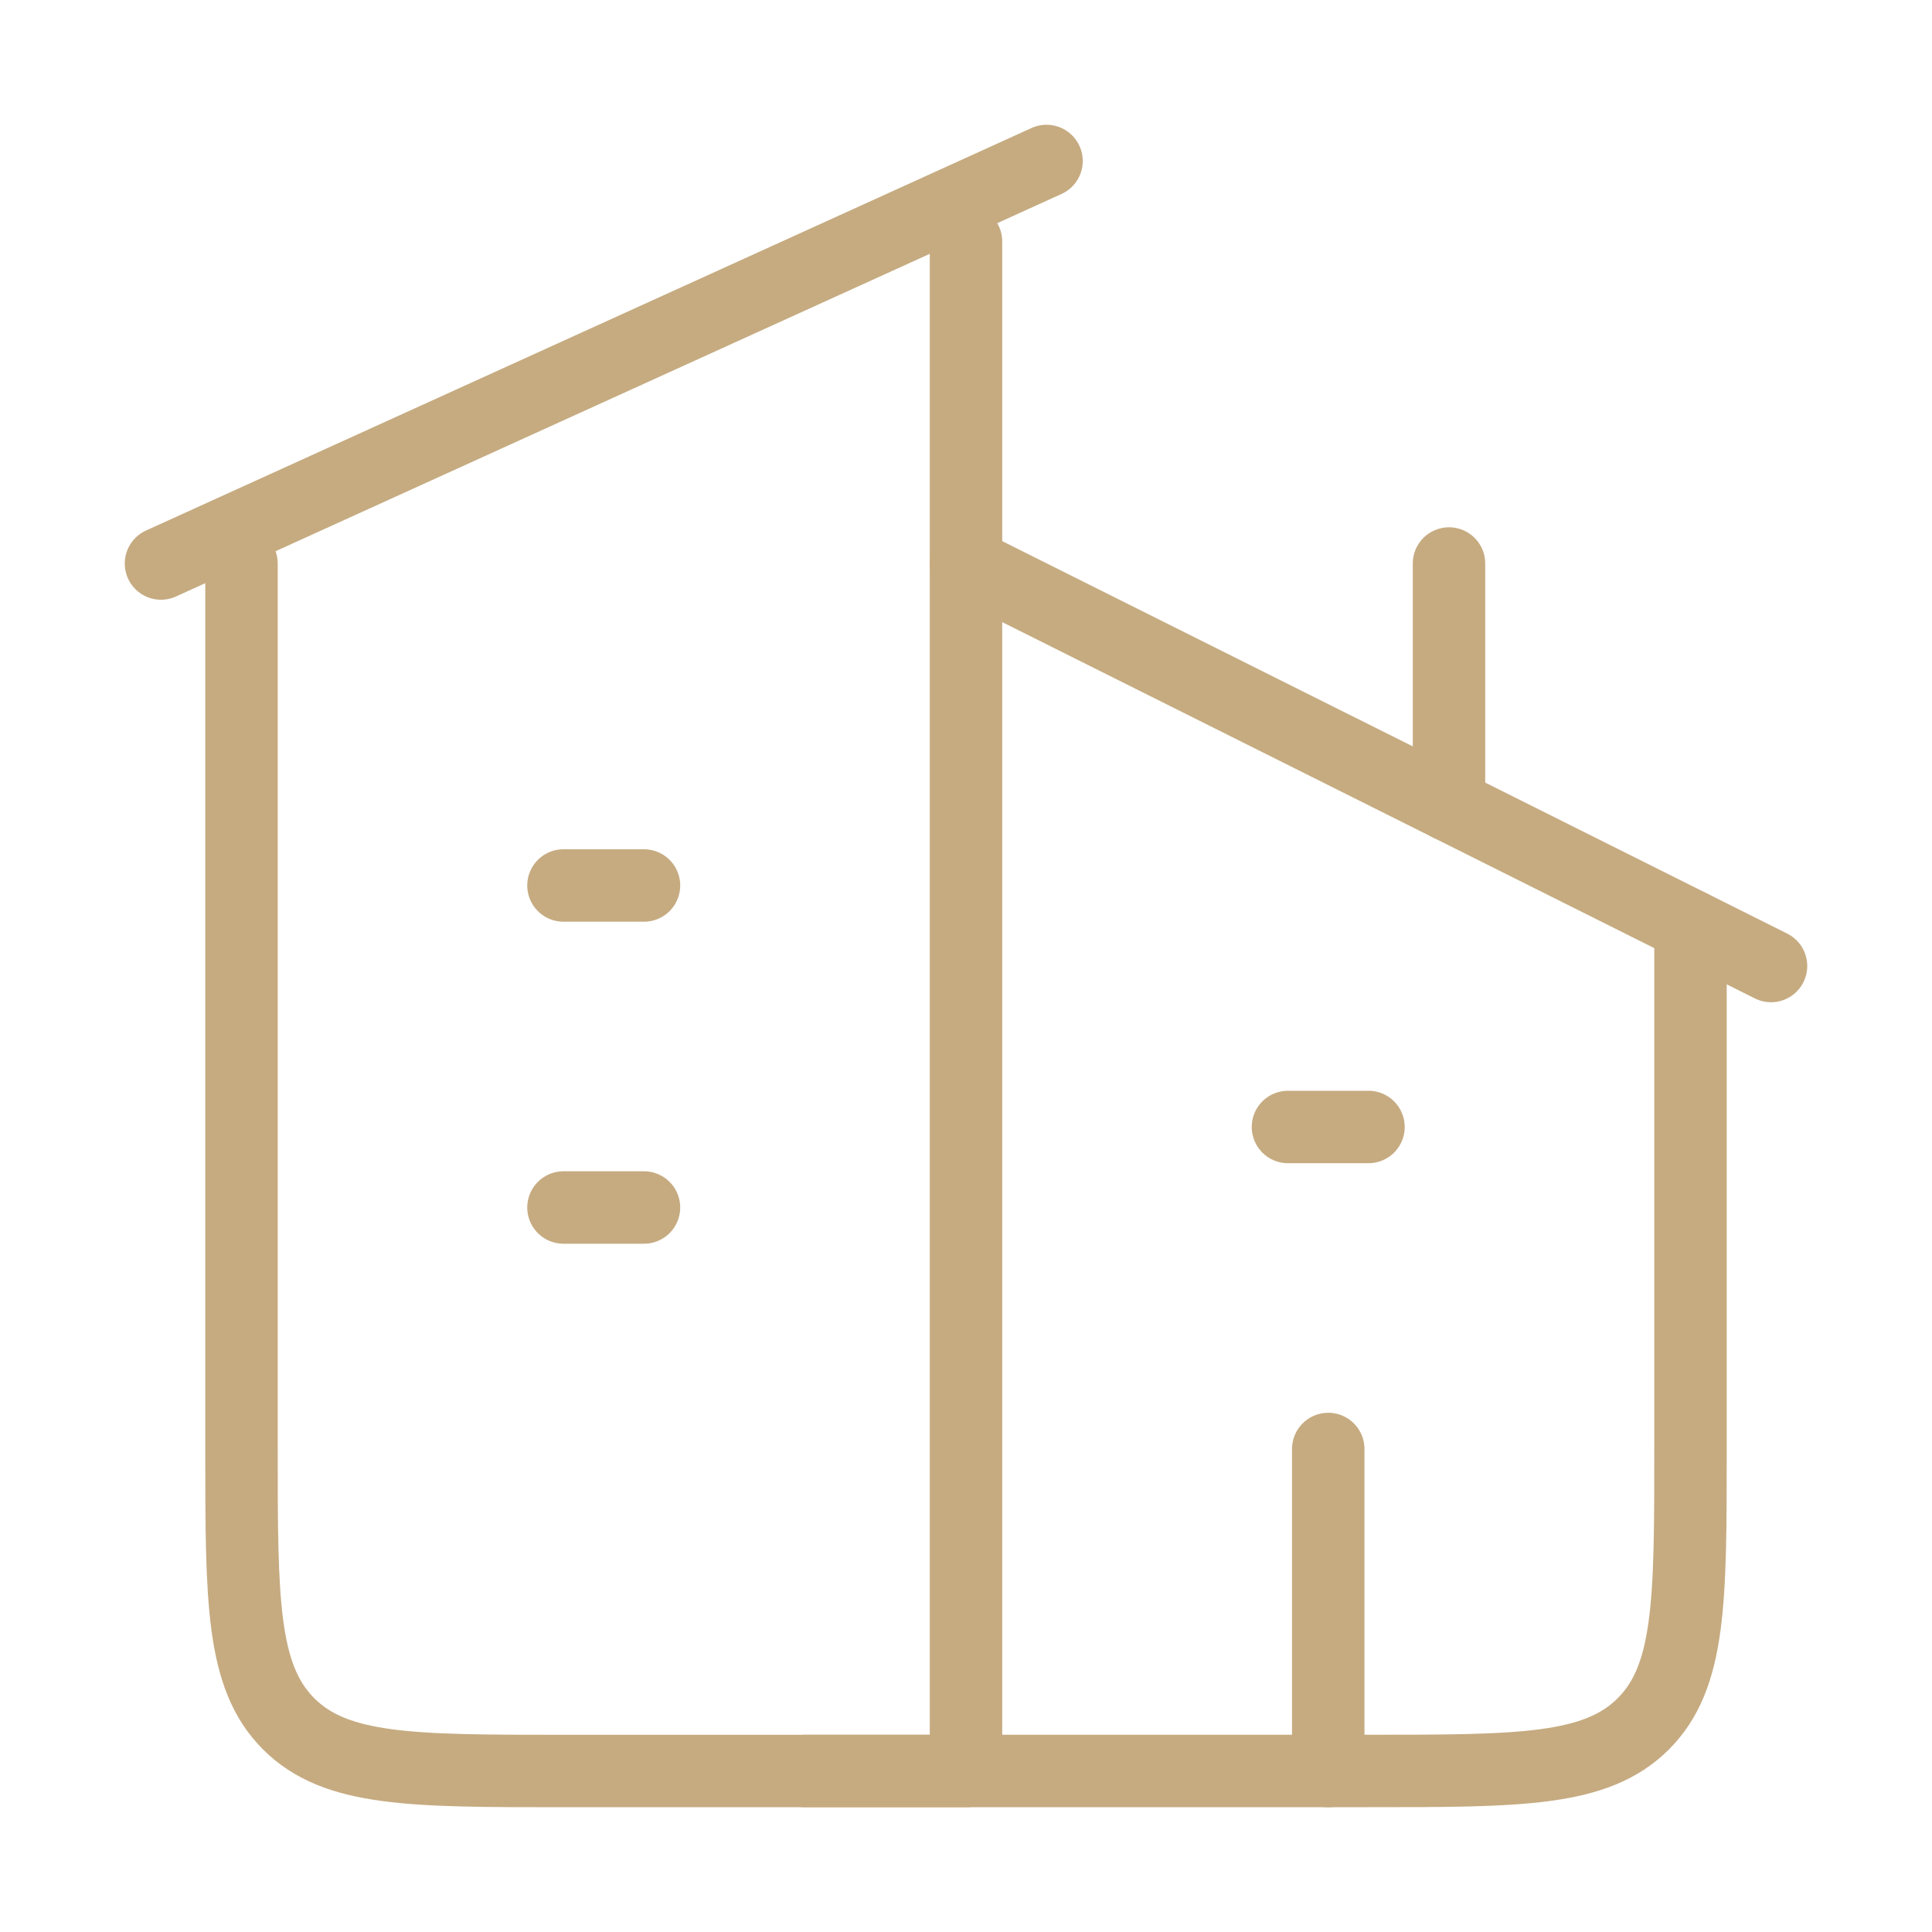 <svg width="40" height="40" viewBox="0 0 40 40" fill="none" xmlns="http://www.w3.org/2000/svg">
<path d="M21.667 3.333L3.333 11.667" stroke="#C6AB81" stroke-width="1.5" stroke-linecap="round" stroke-linejoin="round"/>
<path d="M20 5V36.667H11.667C8.524 36.667 6.953 36.667 5.976 35.69C5 34.714 5 33.143 5 30V11.667" stroke="#C6AB81" stroke-width="1.5" stroke-linecap="round" stroke-linejoin="round"/>
<path d="M20 11.667L36.667 20" stroke="#C6AB81" stroke-width="1.5" stroke-linecap="round" stroke-linejoin="round"/>
<path d="M16.666 36.666H28.333C31.476 36.666 33.047 36.666 34.023 35.69C35 34.714 35 33.142 35 30V19.167" stroke="#C6AB81" stroke-width="1.5" stroke-linecap="round" stroke-linejoin="round"/>
<path d="M30 16.667V11.667" stroke="#C6AB81" stroke-width="1.5" stroke-linecap="round" stroke-linejoin="round"/>
<path d="M11.666 18.333H13.333M11.666 25H13.333" stroke="#C6AB81" stroke-width="1.5" stroke-linecap="round" stroke-linejoin="round"/>
<path d="M26.666 23.333H28.333" stroke="#C6AB81" stroke-width="1.5" stroke-linecap="round" stroke-linejoin="round"/>
<path d="M27.5 36.667V30" stroke="#C6AB81" stroke-width="1.5" stroke-linecap="round" stroke-linejoin="round"/>
</svg>
